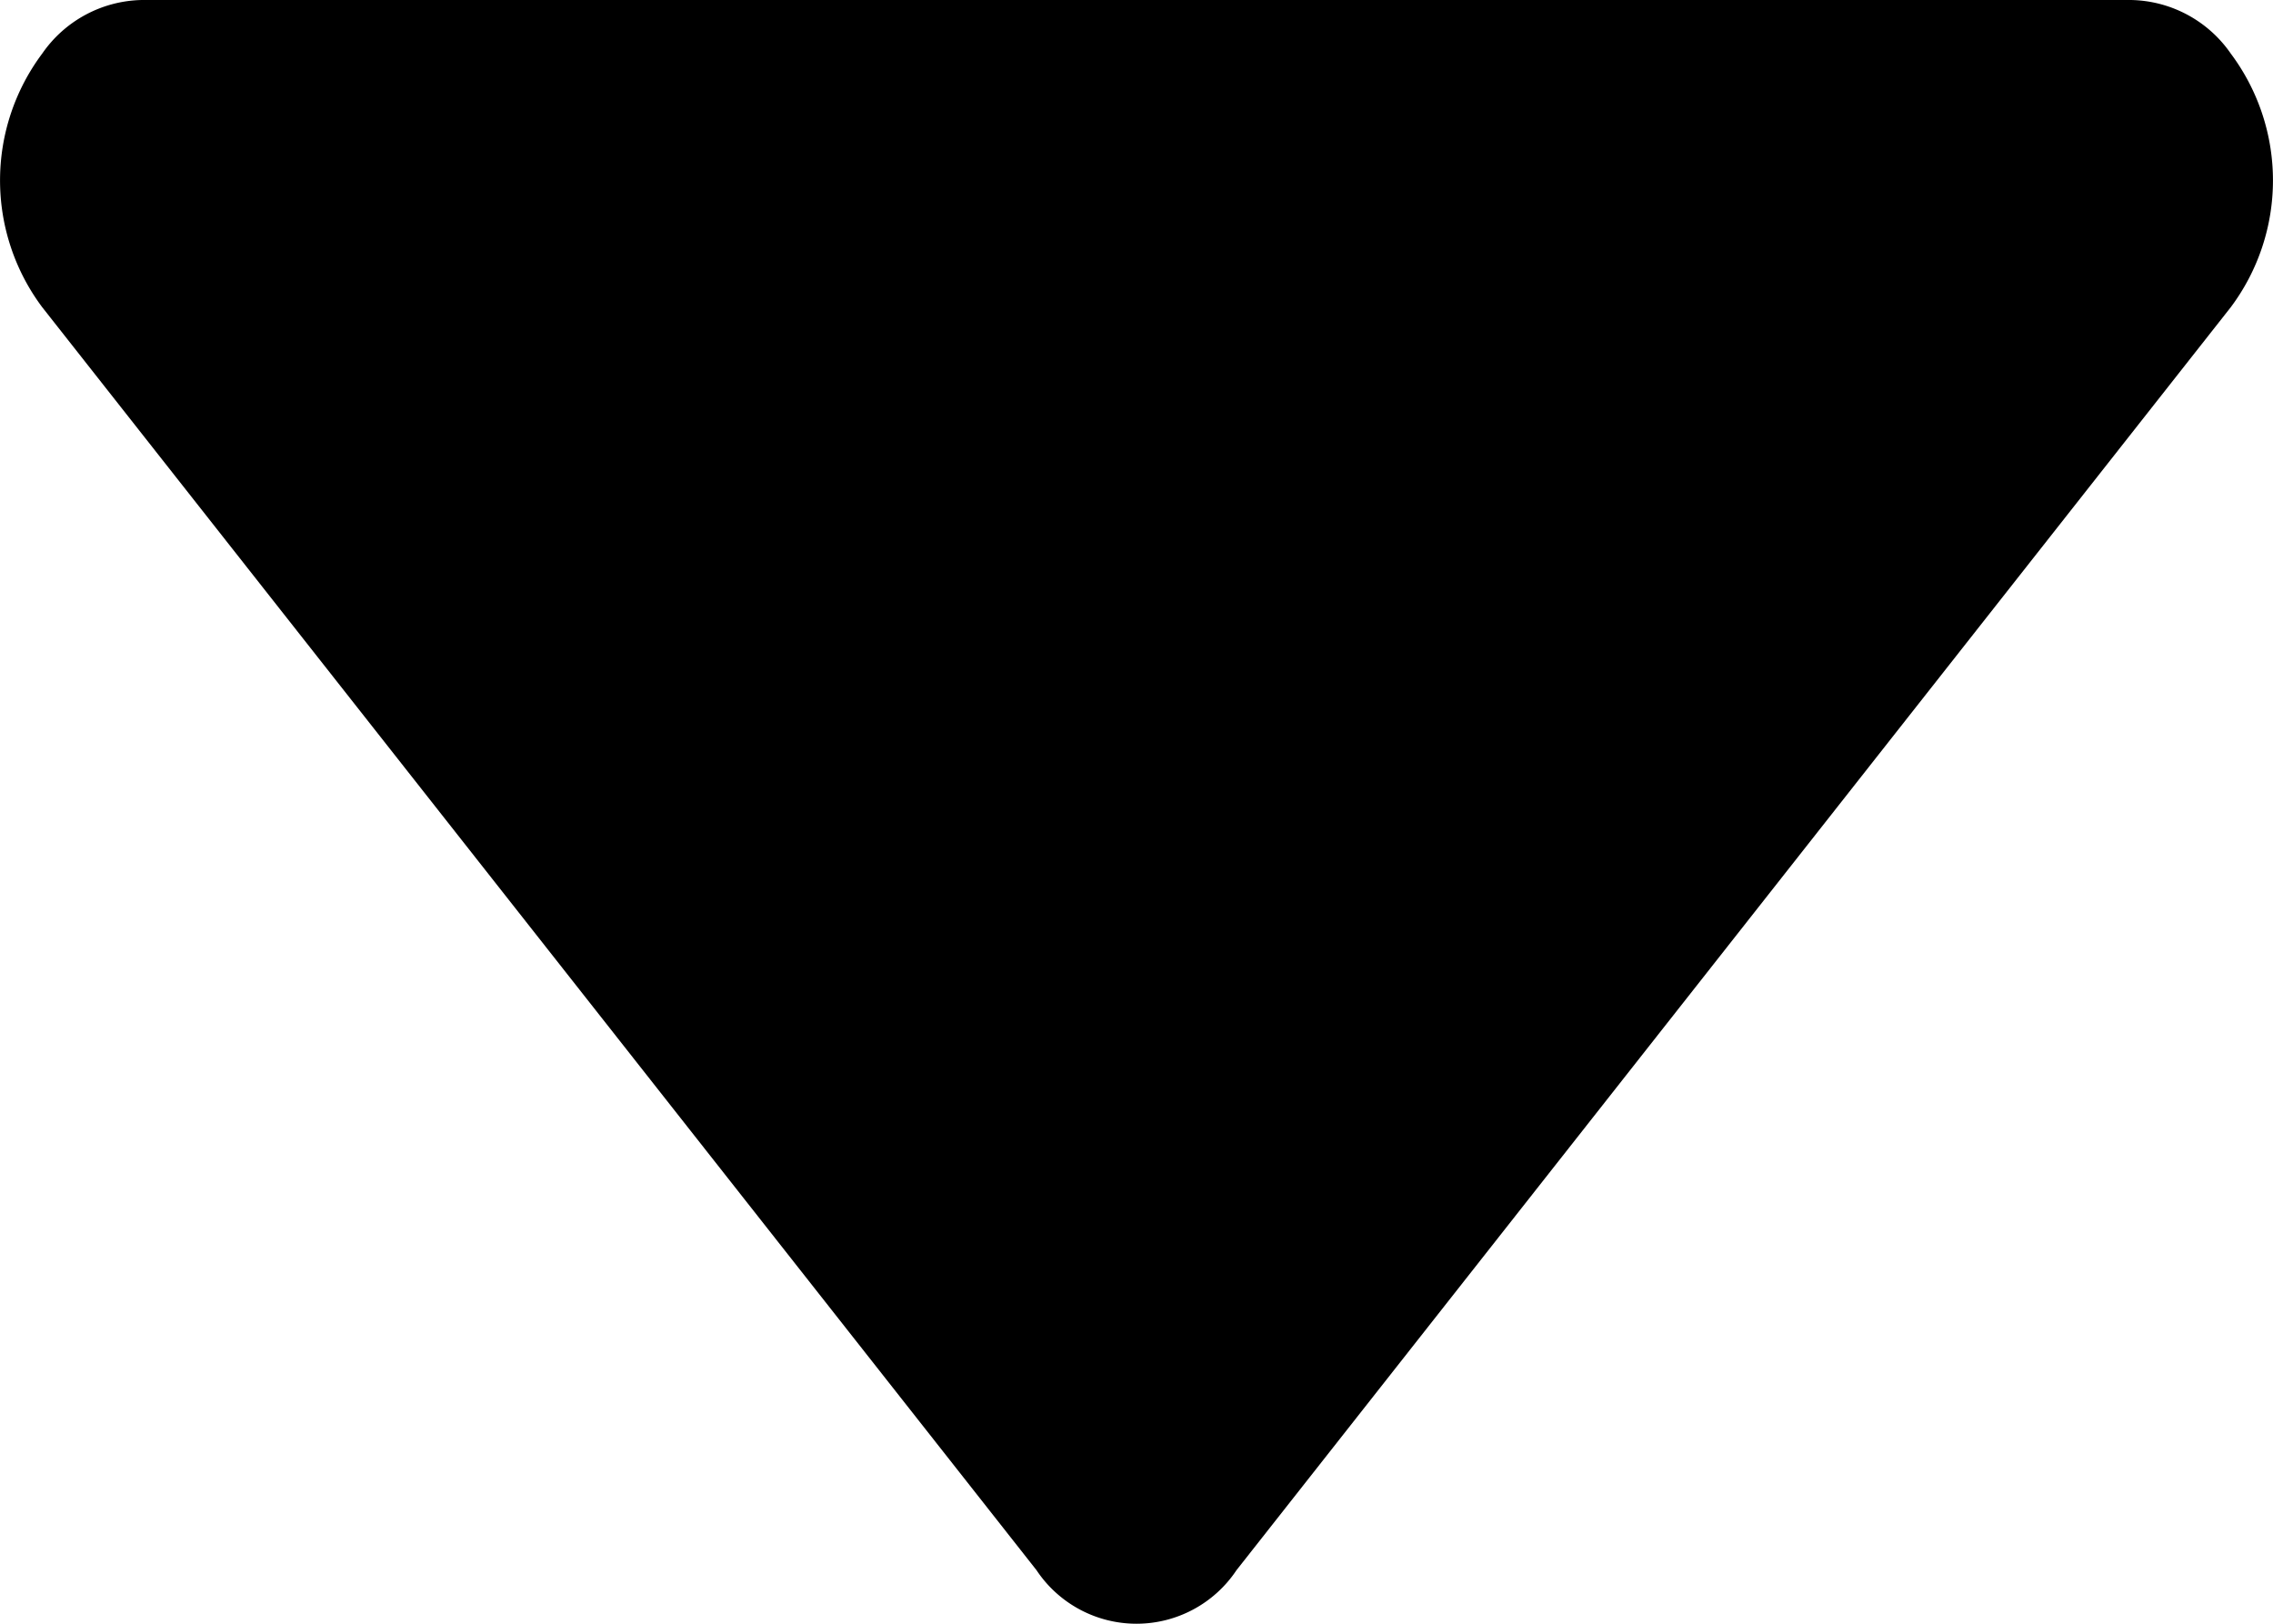 <svg xmlns="http://www.w3.org/2000/svg" width="7" height="5" viewBox="0 0 7 5">
<defs>
    <style>
      .style-icon-carret {
        fill-rule: evenodd;
      }
    </style>
  </defs>
  <path id="icon-carret" class="style-icon-carret" d="M654.87,426.165a0.382,0.382,0,0,0-.308-0.165h-6.125a0.382,0.382,0,0,0-.307.165,0.652,0.652,0,0,0,0,.781l3.062,3.889a0.37,0.37,0,0,0,.616,0l3.062-3.889A0.652,0.652,0,0,0,654.87,426.165Z" transform="translate(-648 -426)"/>
</svg>
